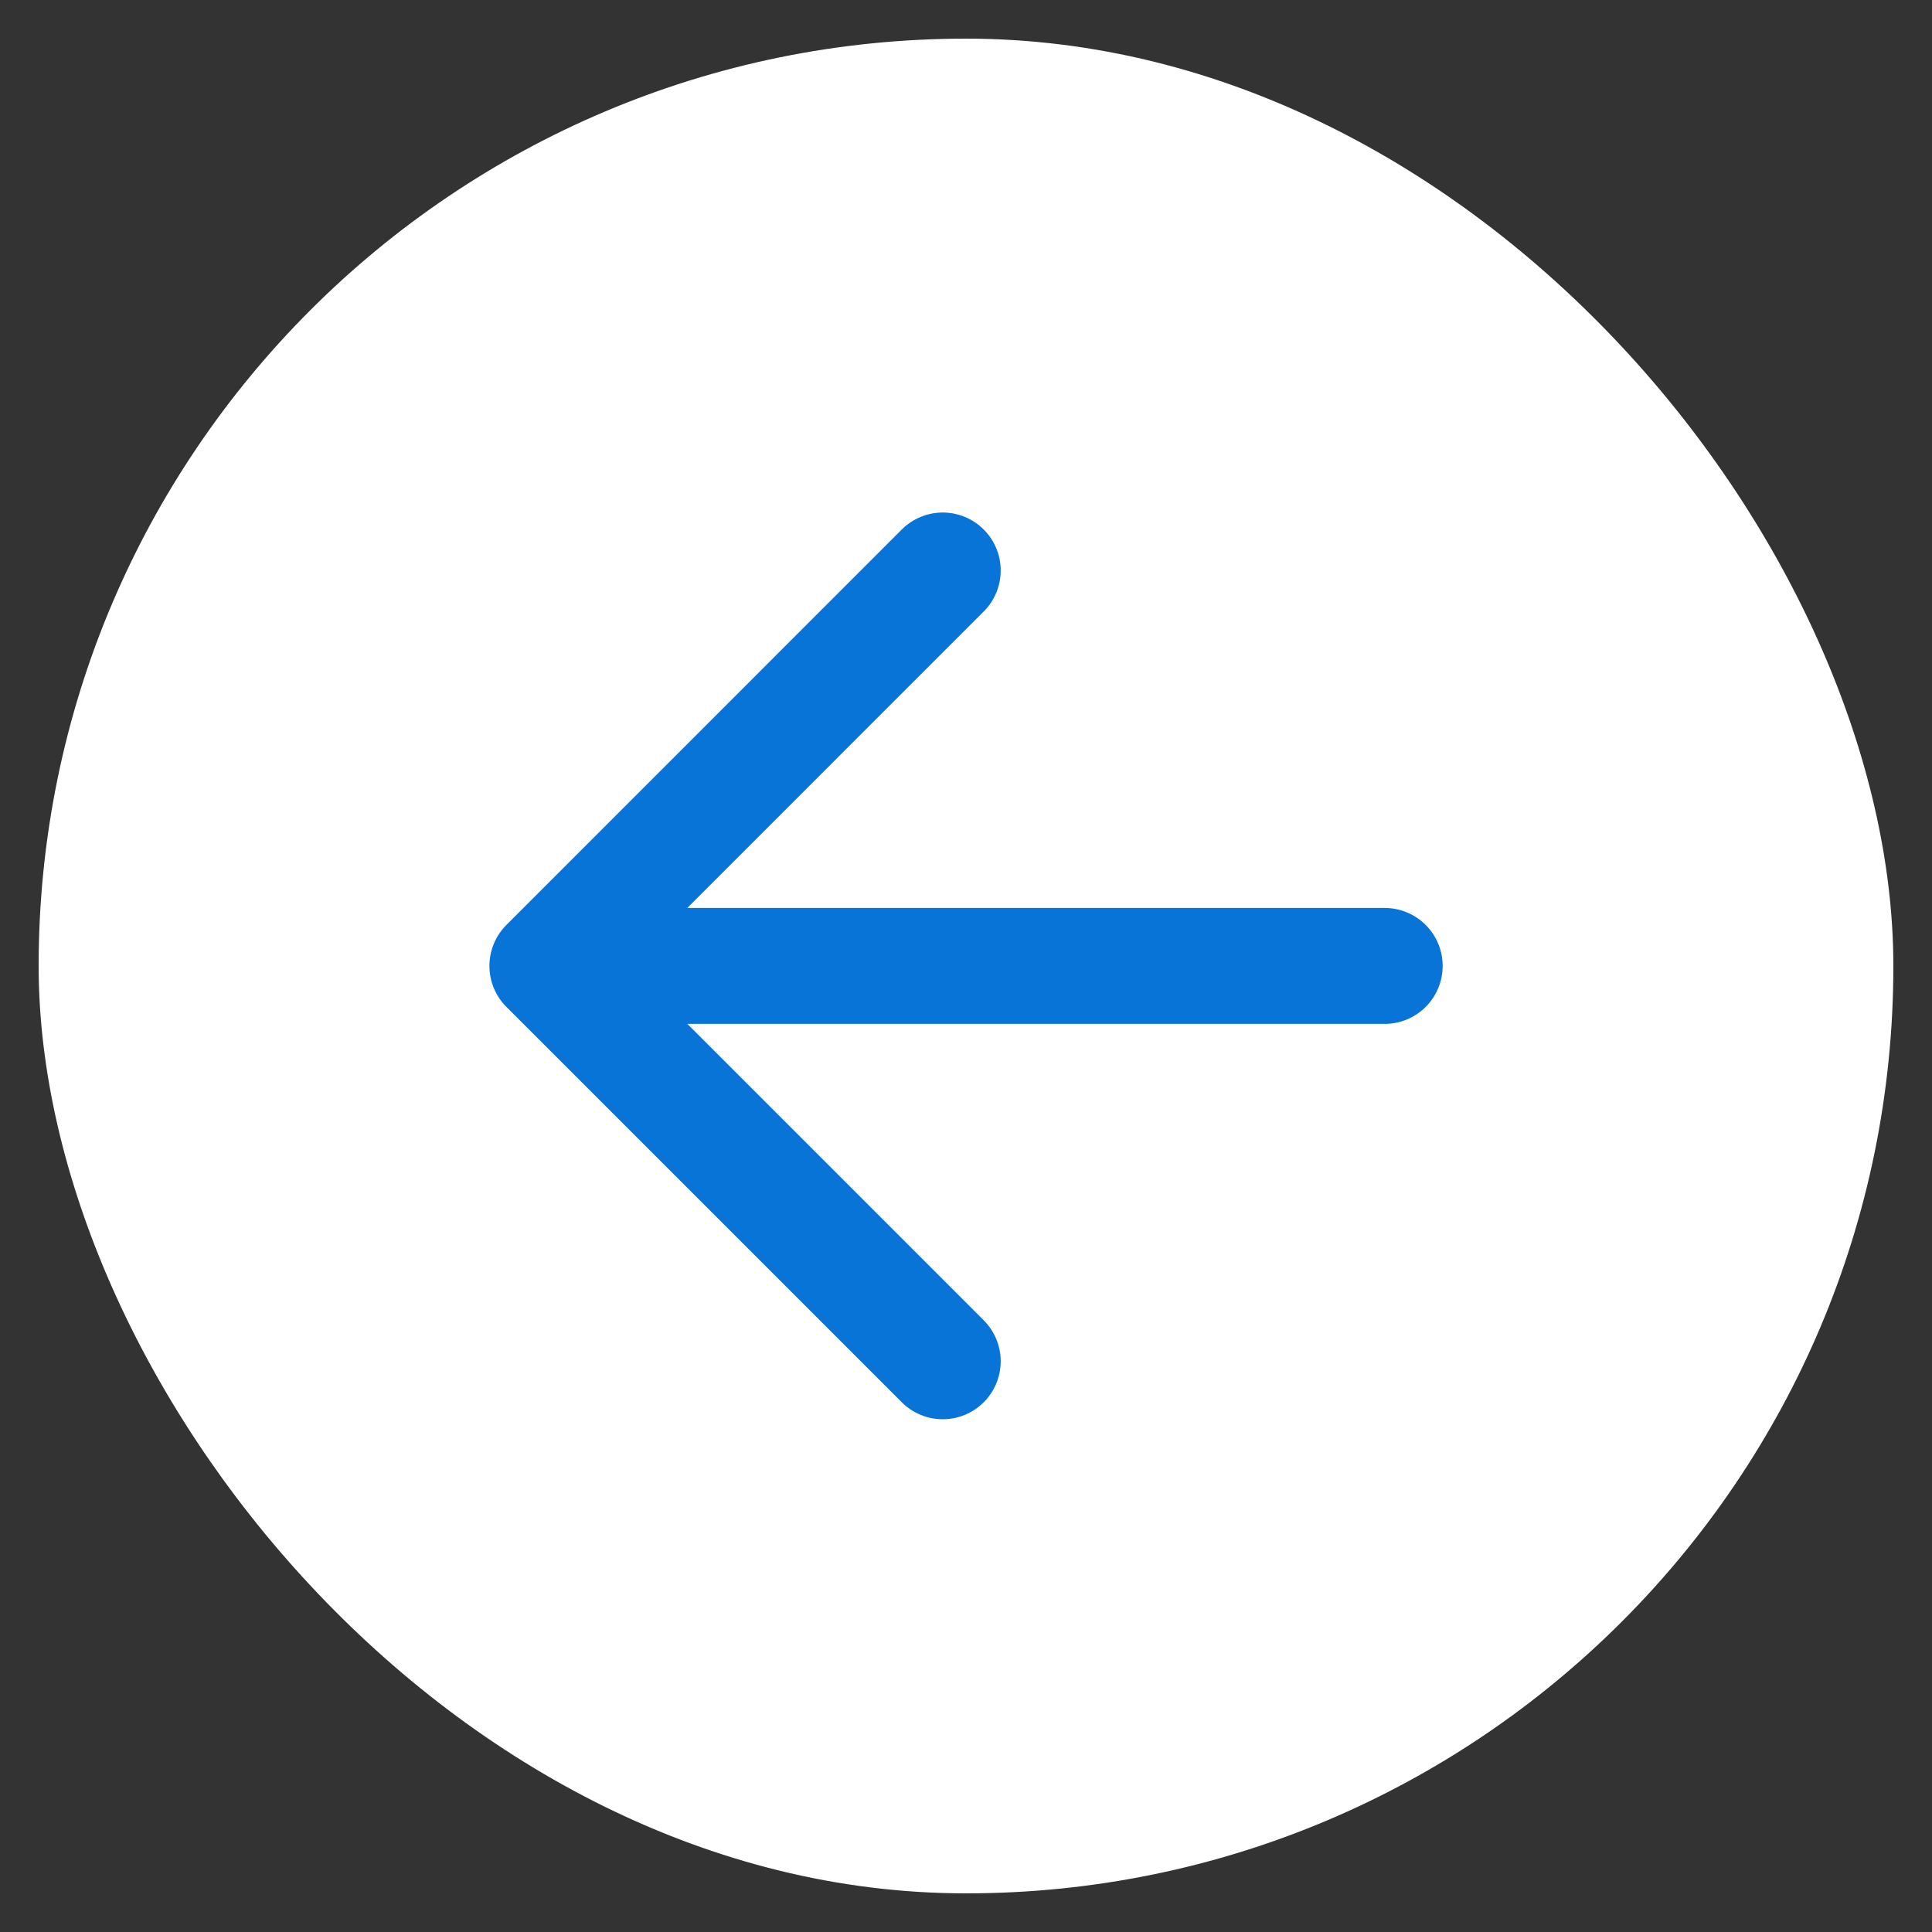 <?xml version="1.0" encoding="UTF-8"?> <svg xmlns="http://www.w3.org/2000/svg" width="25" height="25" viewBox="0 0 25 25" fill="none"><rect x="0" y="0" width="25" height="25" fill="#333333" stroke="none"/><rect x="24.5" y="24.5" width="24" height="24" rx="12" transform="rotate(180 24.5 24.5)" fill="white"></rect><path d="M17.918 12.499L7.083 12.499M7.083 12.499L12.199 17.615M7.083 12.499L12.199 7.382" stroke="#0974D8" stroke-width="1.5" stroke-linecap="round" stroke-linejoin="round"></path></svg> 
